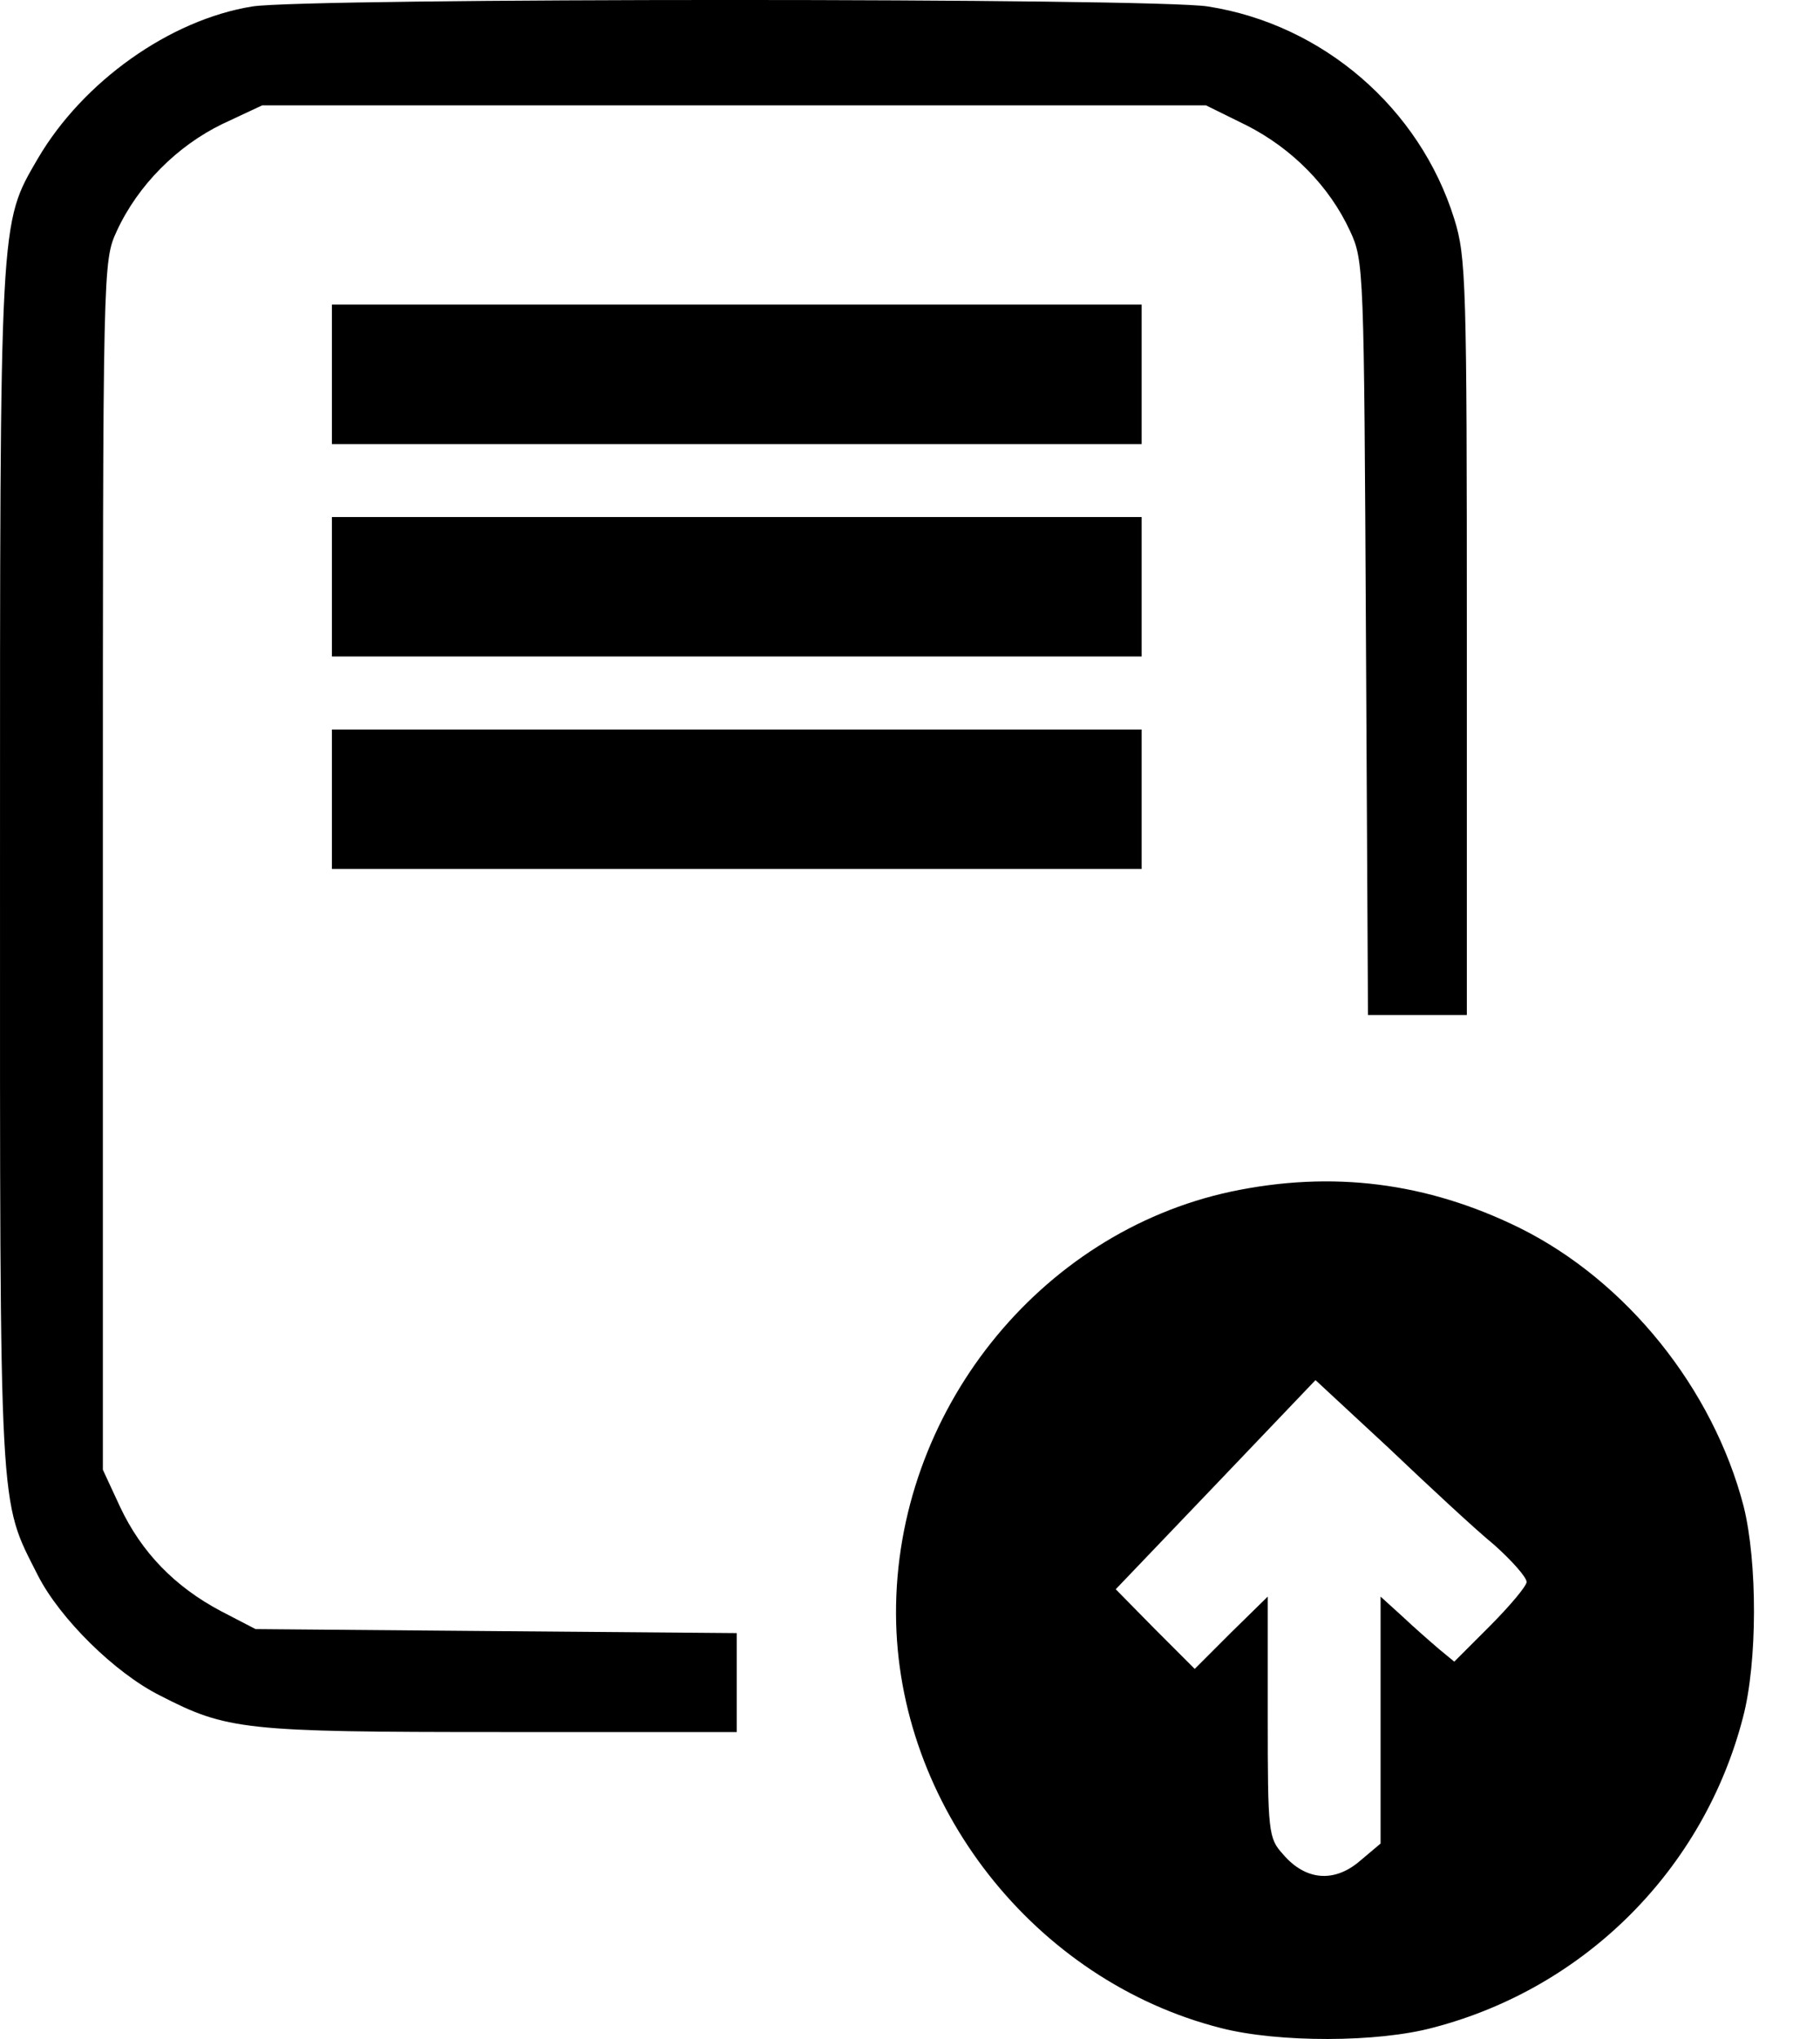 <svg width="25" height="28" viewBox="0 0 25 28" fill="none" xmlns="http://www.w3.org/2000/svg">
<path d="M3.465 0.089C2.334 0.271 1.14 1.119 0.52 2.177C-0.009 3.088 7.35072e-05 2.924 7.35072e-05 11.932C7.35072e-05 20.94 -0.018 20.566 0.52 21.633C0.821 22.225 1.577 22.973 2.197 23.283C3.118 23.757 3.346 23.785 6.865 23.785H10.12V23.11V22.426L6.82 22.399L3.51 22.371L3.036 22.125C2.398 21.788 1.942 21.314 1.65 20.694L1.413 20.183V11.887C1.413 3.608 1.413 3.59 1.605 3.171C1.896 2.541 2.434 2.004 3.054 1.703L3.601 1.447H10.084H16.566L17.122 1.721C17.751 2.04 18.262 2.56 18.544 3.171C18.736 3.581 18.736 3.699 18.763 8.759L18.791 13.938H19.465H20.149V8.75C20.149 3.909 20.14 3.526 19.976 3.006C19.502 1.484 18.171 0.335 16.593 0.089C15.864 -0.03 4.194 -0.03 3.465 0.089Z" fill="black"/>
<path d="M16.912 16.363C14.268 16.928 12.299 19.399 12.308 22.162C12.317 24.787 14.214 27.203 16.776 27.851C17.56 28.051 18.927 28.051 19.693 27.842C21.781 27.295 23.404 25.663 23.942 23.584C24.142 22.827 24.142 21.451 23.951 20.685C23.531 19.071 22.346 17.594 20.878 16.864C19.602 16.235 18.298 16.071 16.912 16.363ZM20.523 21.213C20.769 21.432 20.97 21.66 20.97 21.724C20.97 21.779 20.741 22.052 20.468 22.326L19.976 22.818L19.766 22.645C19.648 22.544 19.419 22.344 19.265 22.198L18.964 21.925V23.62V25.316L18.672 25.562C18.326 25.854 17.933 25.827 17.623 25.462C17.423 25.243 17.414 25.161 17.414 23.575V21.925L16.912 22.417L16.411 22.918L15.864 22.371L15.326 21.824L16.703 20.384L18.07 18.952L19.073 19.882C19.62 20.402 20.267 21.004 20.523 21.213Z" fill="black"/>
<rect x="4.559" y="4.183" width="11.123" height="1.915" fill="black"/>
<rect x="4.559" y="7.1" width="11.123" height="1.915" fill="black"/>
<rect x="4.559" y="10.018" width="11.123" height="1.915" fill="black"/>
</svg>
